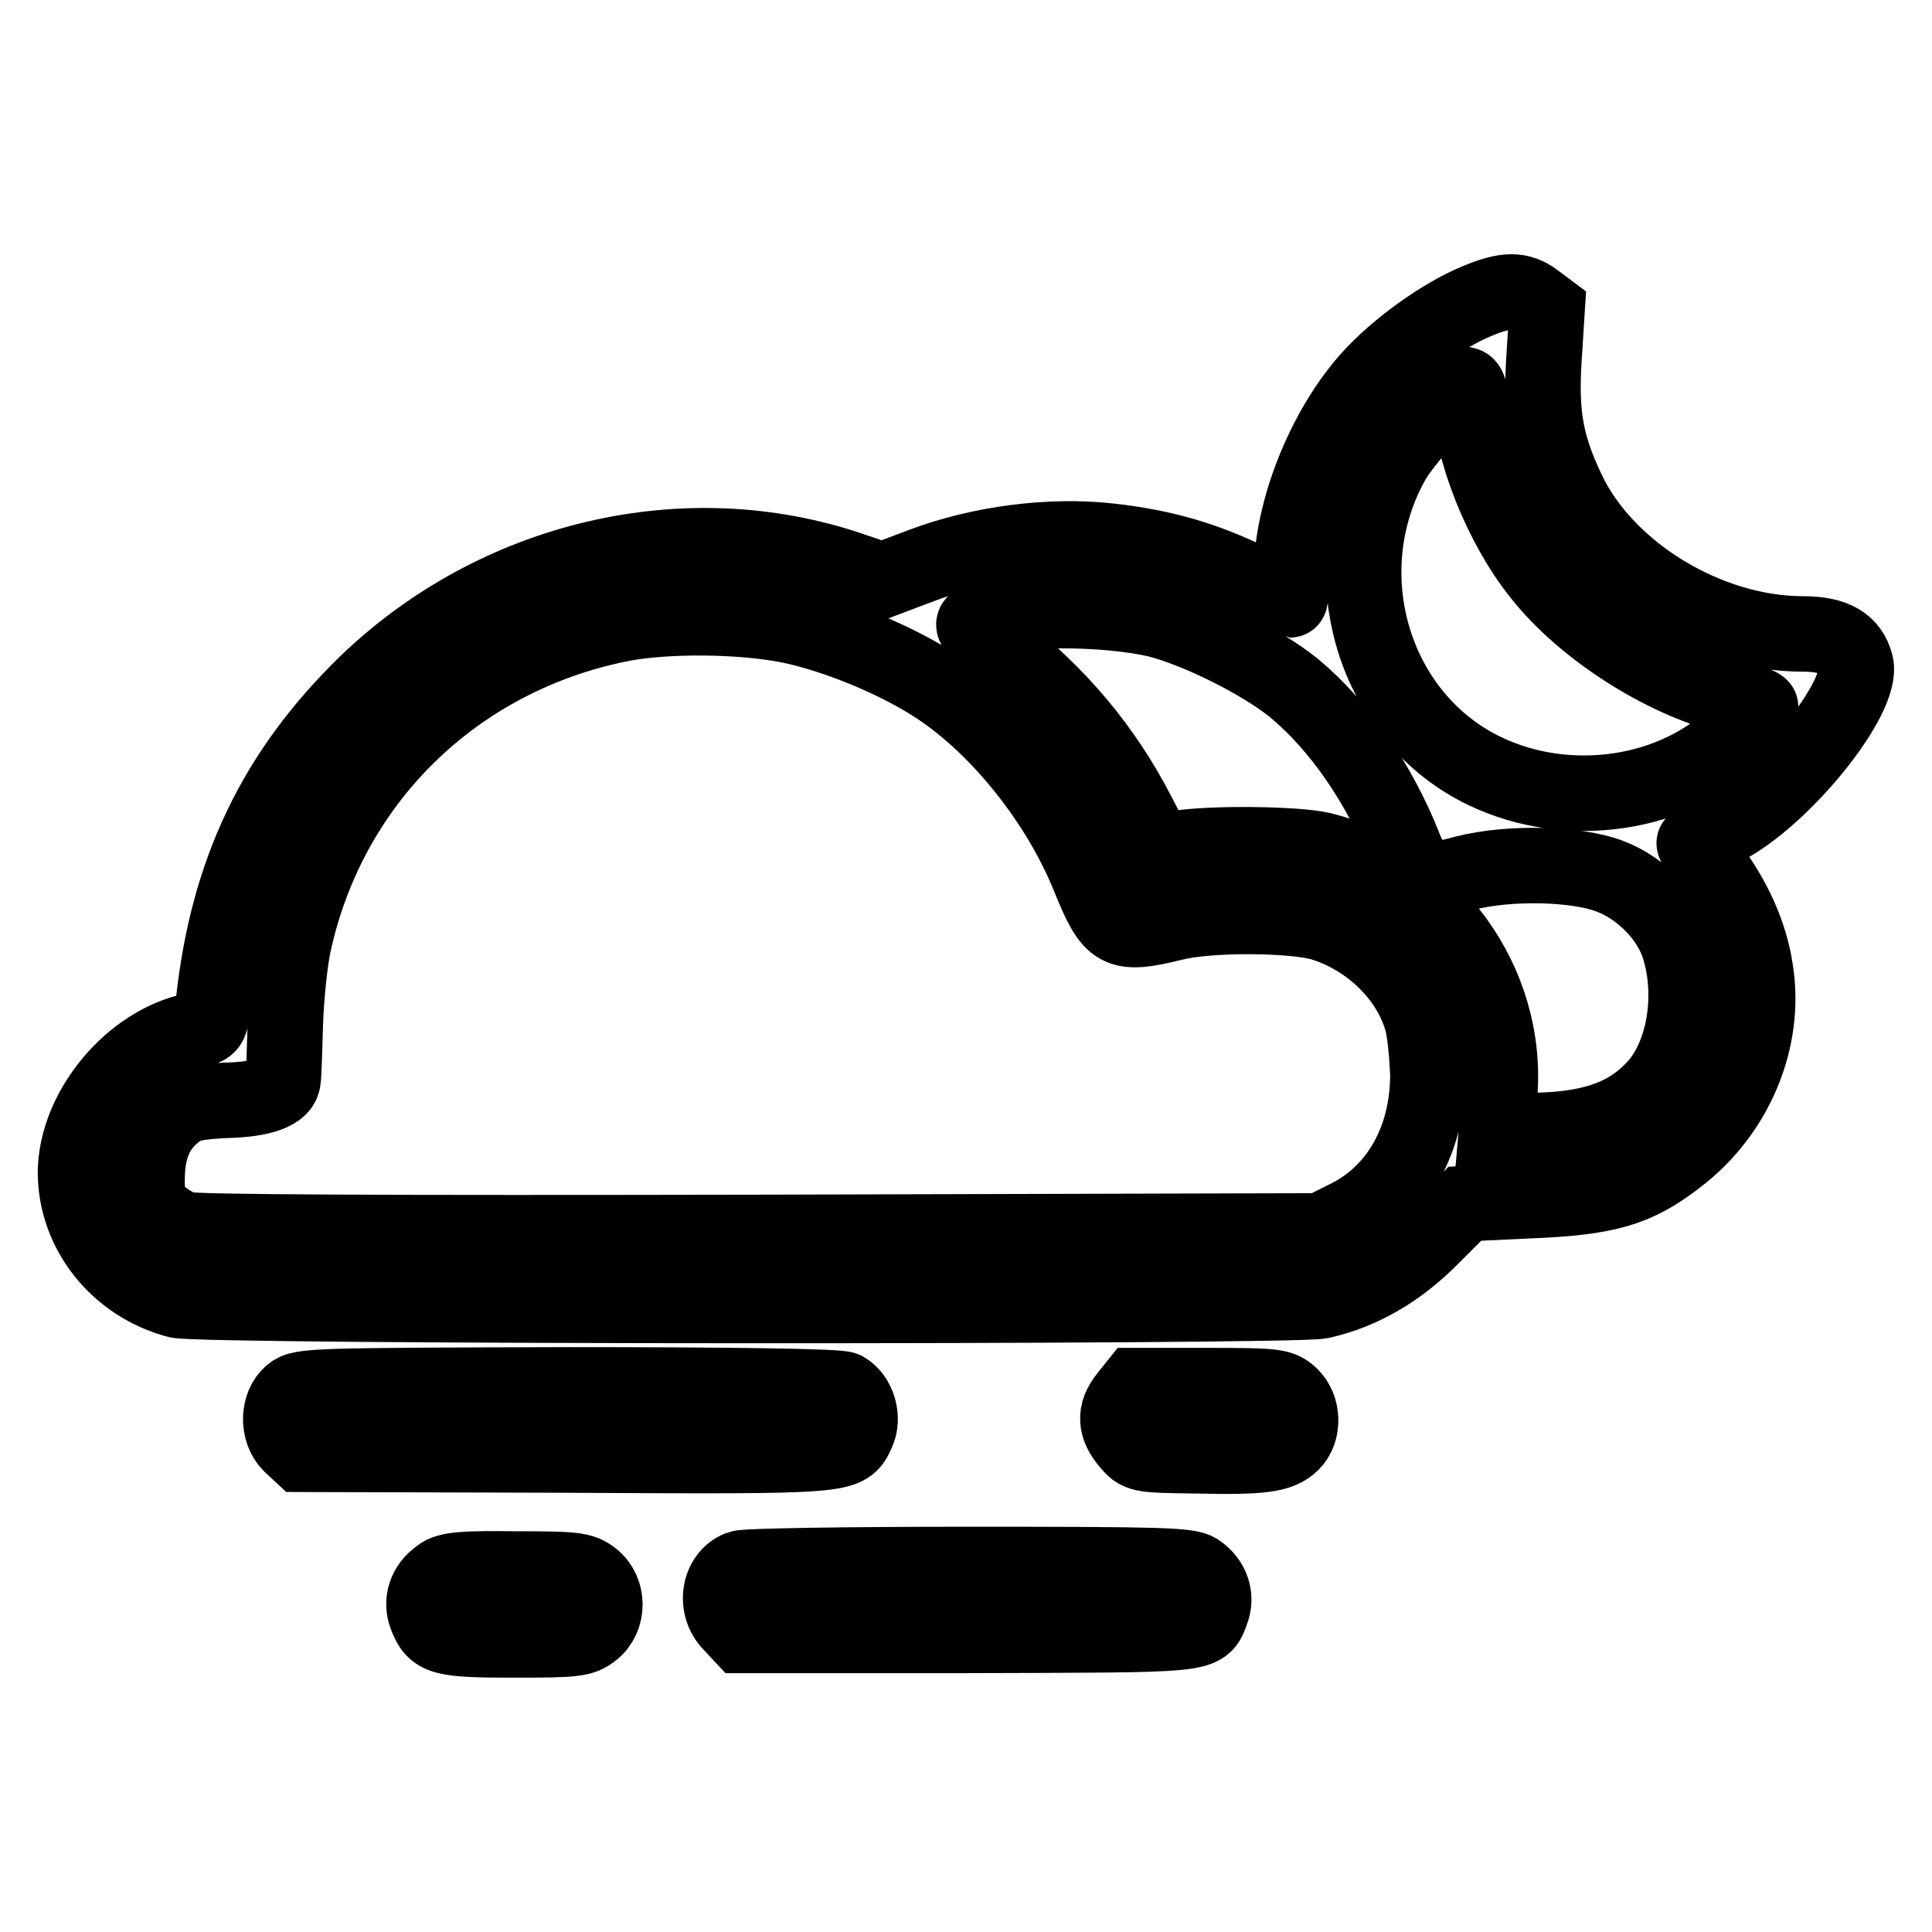<?xml version="1.0" encoding="utf-8"?>
<!-- Svg Vector Icons : http://www.onlinewebfonts.com/icon -->
<!DOCTYPE svg PUBLIC "-//W3C//DTD SVG 1.1//EN" "http://www.w3.org/Graphics/SVG/1.1/DTD/svg11.dtd">
<svg version="1.1" xmlns="http://www.w3.org/2000/svg" xmlns:xlink="http://www.w3.org/1999/xlink" x="0px" y="0px" viewBox="0 0 256 256" enable-background="new 0 0 256 256" xml:space="preserve">
<g><g><g><path stroke-width="10" fill-opacity="0" stroke="#000000"  d="M195.7,39.9c-4.6,1.9-10.6,6.2-14.2,10.2c-6,6.7-10.3,17.4-10.4,26c0,1.9-0.1,3.4-0.2,3.4c-0.1,0-2.3-1.1-4.9-2.3c-6.3-3.1-11.8-4.7-18.9-5.5c-7.9-0.9-17.2,0.3-24.9,3.2l-5.3,2l-4.1-1.4c-22-7.5-47.1-1.5-64.3,15.1c-12,11.7-18.3,24.8-20.2,42.1c-0.4,3.3-0.4,3.4-2.5,3.8C17.5,138.1,10,147,10,155.5c0.1,7.8,5.6,14.7,13.5,16.8c3.4,0.9,147.5,0.9,151.5,0.1c5.4-1.2,10.4-4.1,14.8-8.6l4.3-4.3l8.5-0.4c10.2-0.4,14.2-1.5,19.6-5.7c7.8-5.9,11.9-15.7,10.4-24.9c-0.7-4.7-2.8-9.3-5.9-13.5c-1.4-1.7-2.3-3.2-2.2-3.3c0.1-0.1,1.8-0.9,3.7-1.9c7.9-3.9,18.8-17.4,17.7-21.8c-0.7-2.7-2.8-4-7-4c-12.6,0-26.1-8.2-31.2-19c-2.9-6.1-3.6-10.2-3.1-17.7l0.4-6.3l-1.6-1.2C201.4,38.3,199.5,38.3,195.7,39.9z M194.8,52.9c0.1,6.6,4.1,16.7,9.2,23.1c5.7,7.3,16.3,14.1,25.3,16.3c2.2,0.5,4,1.2,4,1.4c0,0.2-1.3,1.8-3,3.4c-8.3,8.3-22.4,10.4-33.5,5.1c-14.7-7-20.5-25.9-12.5-40.7c1.7-3.3,8.6-10.5,9.9-10.5C194.6,51.1,194.8,51.9,194.8,52.9z M153.3,82.1c5.5,1.4,13.9,5.6,18.2,9.1c6,5,11.3,12.7,14.6,21.1c0.5,1.4,1.6,3,2.4,3.5c1.5,0.9,1.8,0.9,5.6-0.1c5.8-1.5,14.8-1.3,19.2,0.4c4.3,1.6,8.2,5.7,9.3,9.8c1.9,6.6,0.4,14.4-3.5,18.4c-3.7,3.9-8.7,5.5-16.7,5.5h-4.1l0.4-4.6c1.3-15-8.9-29-23.6-32.6c-3.4-0.8-14.8-0.9-18.9-0.2l-2.8,0.5l-2.7-5.2c-4.4-8.5-10.4-15.7-18.5-22c-3.6-2.8-3.7-3-2.4-3.5C134.6,80.5,146.2,80.5,153.3,82.1z M104.7,82.9c6.2,1.3,14.2,4.6,19.5,8.1c8.2,5.4,16.1,15.3,20.1,25.2c3,7.4,3.8,7.9,11.2,6.1c4.7-1.2,15.7-1.1,19.6,0c6.3,1.9,11.6,7,13.3,12.9c0.4,1.4,0.7,4.6,0.8,7.2c0,8.6-4,15.7-10.8,19l-3.4,1.7l-74.2,0.2c-49.8,0.1-75,0-76.4-0.4c-1.1-0.4-2.7-1.3-3.5-2.2c-1.2-1.2-1.5-2.1-1.4-5c0.1-3.8,1.3-6.5,4-8.5c1.4-1,2.7-1.2,6.4-1.4c4.8-0.1,7.5-1.1,7.6-2.7c0.1-0.4,0.2-3.7,0.3-7.2c0.1-3.6,0.6-8.5,1.1-10.8c4.7-21.7,21.4-38,43.3-42.4C88.3,81.5,98.3,81.6,104.7,82.9z"/><path stroke-width="10" fill-opacity="0" stroke="#000000"  d="M38.6,184.7c-1.8,1.5-1.9,4.9-0.1,6.7l1.4,1.3l35,0.1c37.9,0.2,37.2,0.2,38.7-3c0.9-1.9,0.1-4.7-1.7-5.7c-0.6-0.4-15-0.6-36.5-0.6C41.6,183.6,39.9,183.6,38.6,184.7z"/><path stroke-width="10" fill-opacity="0" stroke="#000000"  d="M149.3,185.1c-1.7,2.1-1.5,4,0.2,6c1.4,1.7,1.5,1.7,9,1.8c8.6,0.2,11.1-0.1,12.7-1.7c1.6-1.6,1.5-4.7-0.2-6.3c-1.3-1.2-2-1.3-10.9-1.3h-9.6L149.3,185.1z"/><path stroke-width="10" fill-opacity="0" stroke="#000000"  d="M98,207.8c-2.8,1.1-3.4,5.1-1.1,7.4l1.4,1.5h29.8c32-0.1,31.2,0.1,32.4-3.1c0.8-2,0.1-4.1-1.8-5.4c-1.2-0.8-4.7-0.9-30.3-0.9C112.3,207.3,98.7,207.5,98,207.8z"/><path stroke-width="10" fill-opacity="0" stroke="#000000"  d="M58.3,208.8c-1.9,1.3-2.6,3.4-1.8,5.4c1.1,2.8,2,3.1,11.5,3.1c8.2,0,9.1-0.1,10.5-1.2c2.2-1.7,2.2-5.3,0-7c-1.4-1.1-2.4-1.2-10.2-1.2C61.3,207.8,59.3,208,58.3,208.8z"/></g></g></g>
</svg>